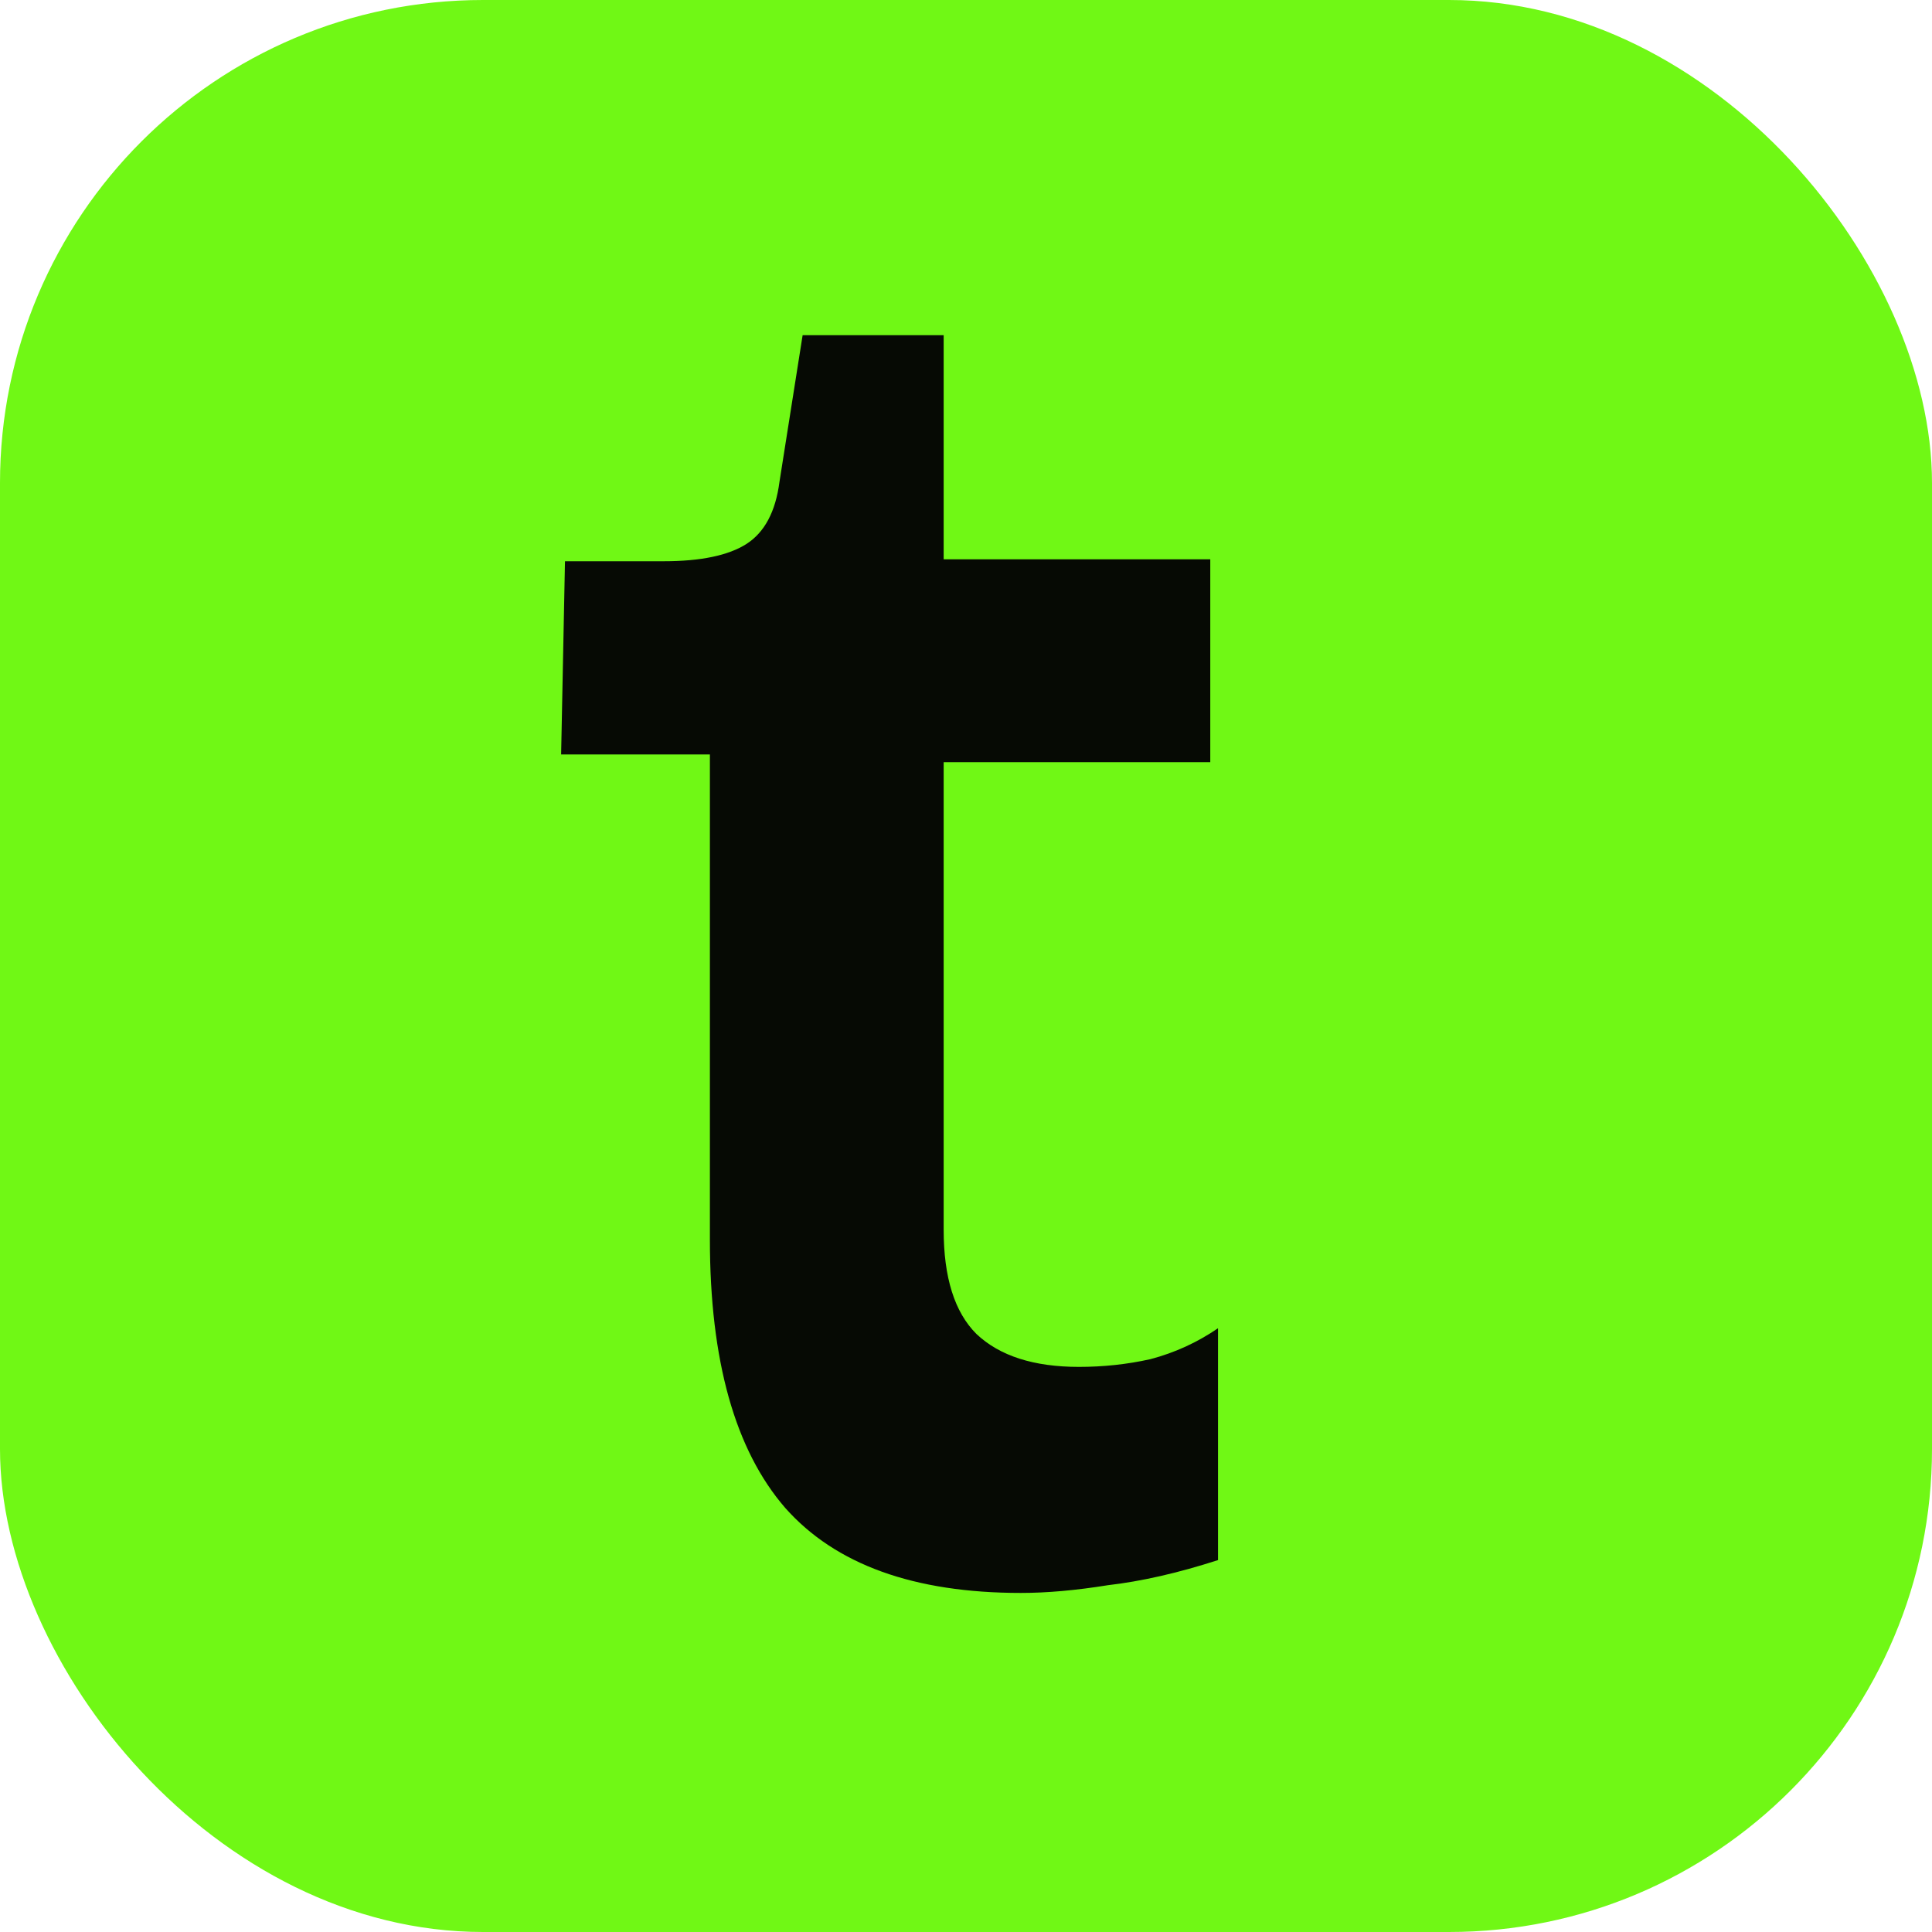 <svg width="16" height="16" viewBox="0 0 16 16" fill="none" xmlns="http://www.w3.org/2000/svg">
<rect width="16" height="16" rx="4" fill="url(#paint0_linear_115_2)"/>
<path d="M8.455 13.192C7.569 13.192 6.919 12.957 6.503 12.488C6.087 12.008 5.879 11.267 5.879 10.264V6.248H4.647L4.679 4.648H5.495C5.804 4.648 6.033 4.6 6.183 4.504C6.332 4.408 6.423 4.237 6.455 3.992L6.647 2.776H7.815V4.632H10.023V6.312H7.815V10.184C7.815 10.579 7.905 10.867 8.087 11.048C8.279 11.229 8.561 11.32 8.935 11.32C9.137 11.32 9.335 11.299 9.527 11.256C9.729 11.203 9.916 11.117 10.087 11V12.92C9.756 13.027 9.452 13.096 9.175 13.128C8.908 13.171 8.668 13.192 8.455 13.192Z" fill="#040404" fill-opacity="0.97"/>
<defs>
<linearGradient id="paint0_linear_115_2" x1="16" y1="0.001" x2="1.00616e-06" y2="15.999" gradientUnits="userSpaceOnUse">
<stop offset="1" stop-color="#70F815"/>
</linearGradient>
</defs>
</svg>
